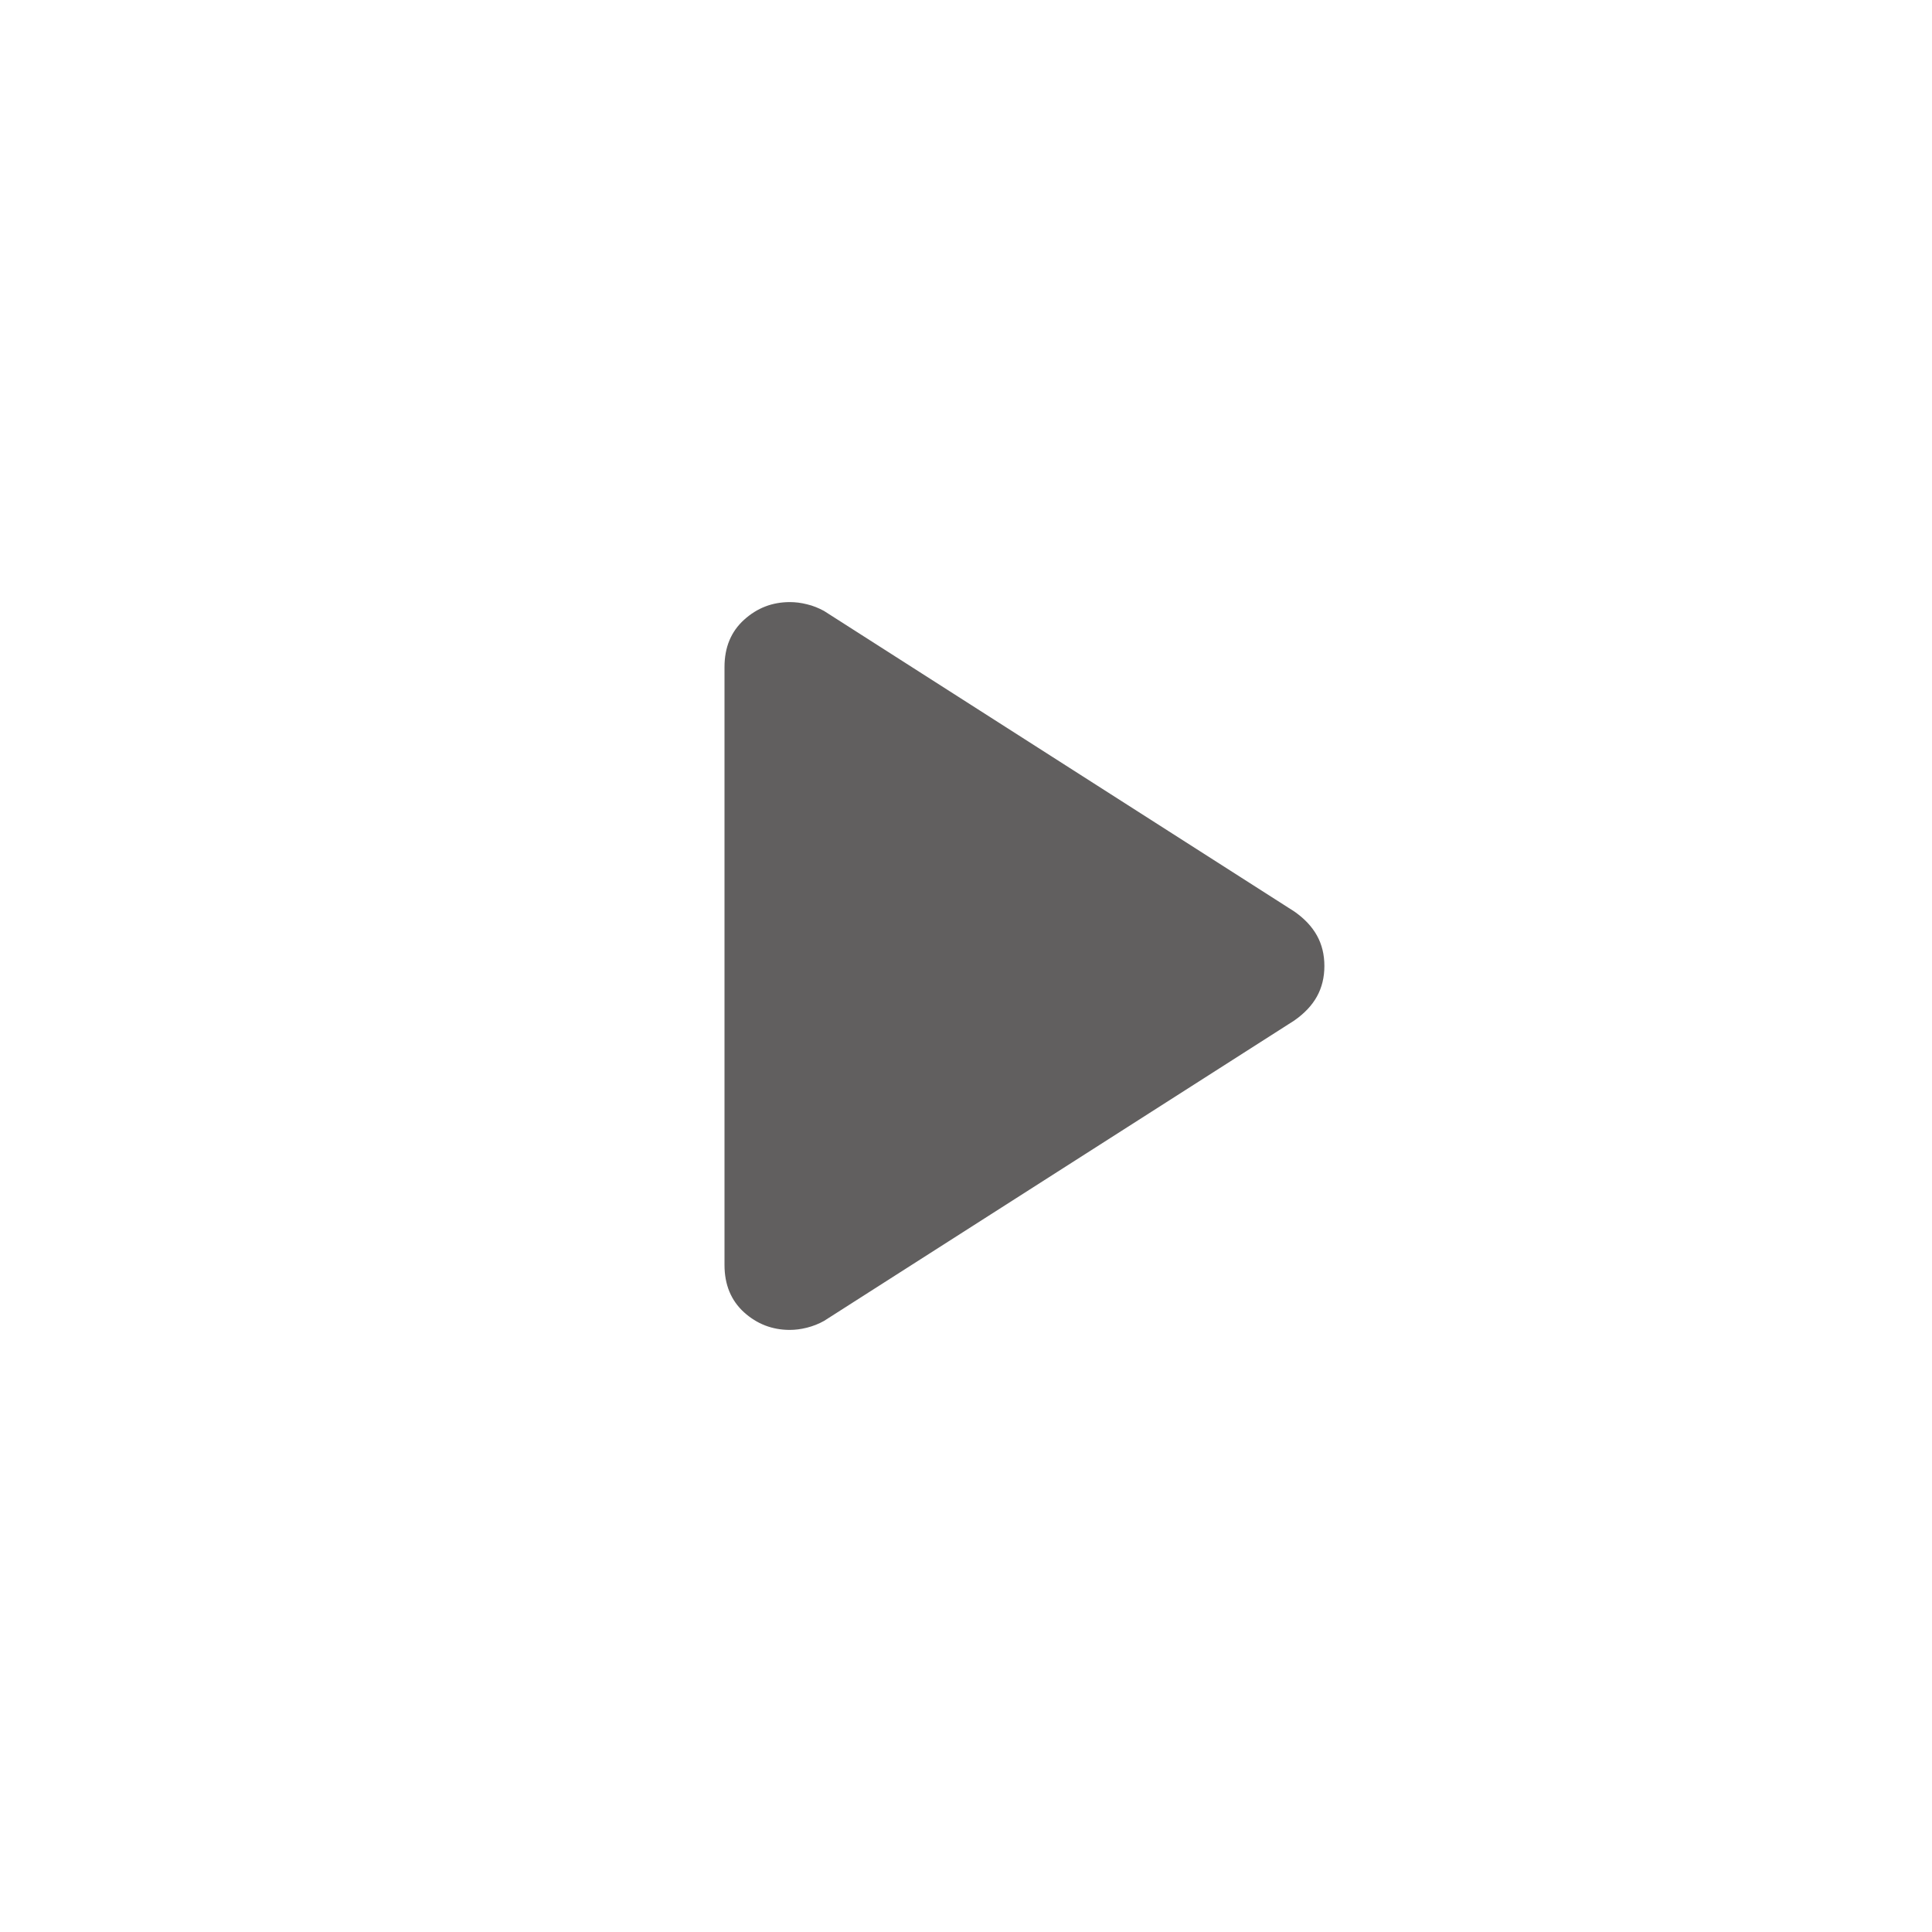 <?xml version="1.0" encoding="UTF-8"?> <svg xmlns="http://www.w3.org/2000/svg" width="14" height="14" viewBox="0 0 14 14" fill="none"><path d="M5.25 9.166V4.834C5.25 4.691 5.297 4.577 5.392 4.491C5.487 4.405 5.597 4.363 5.724 4.363C5.763 4.363 5.805 4.368 5.848 4.379C5.891 4.389 5.932 4.406 5.971 4.427L9.379 6.605C9.452 6.656 9.506 6.713 9.543 6.779C9.579 6.844 9.597 6.917 9.597 7C9.597 7.082 9.579 7.156 9.543 7.221C9.507 7.286 9.452 7.344 9.379 7.395L5.971 9.572C5.932 9.594 5.89 9.61 5.847 9.621C5.803 9.632 5.762 9.637 5.723 9.637C5.596 9.637 5.485 9.594 5.391 9.509C5.297 9.423 5.25 9.309 5.25 9.166Z" fill="#615F5F"></path></svg> 